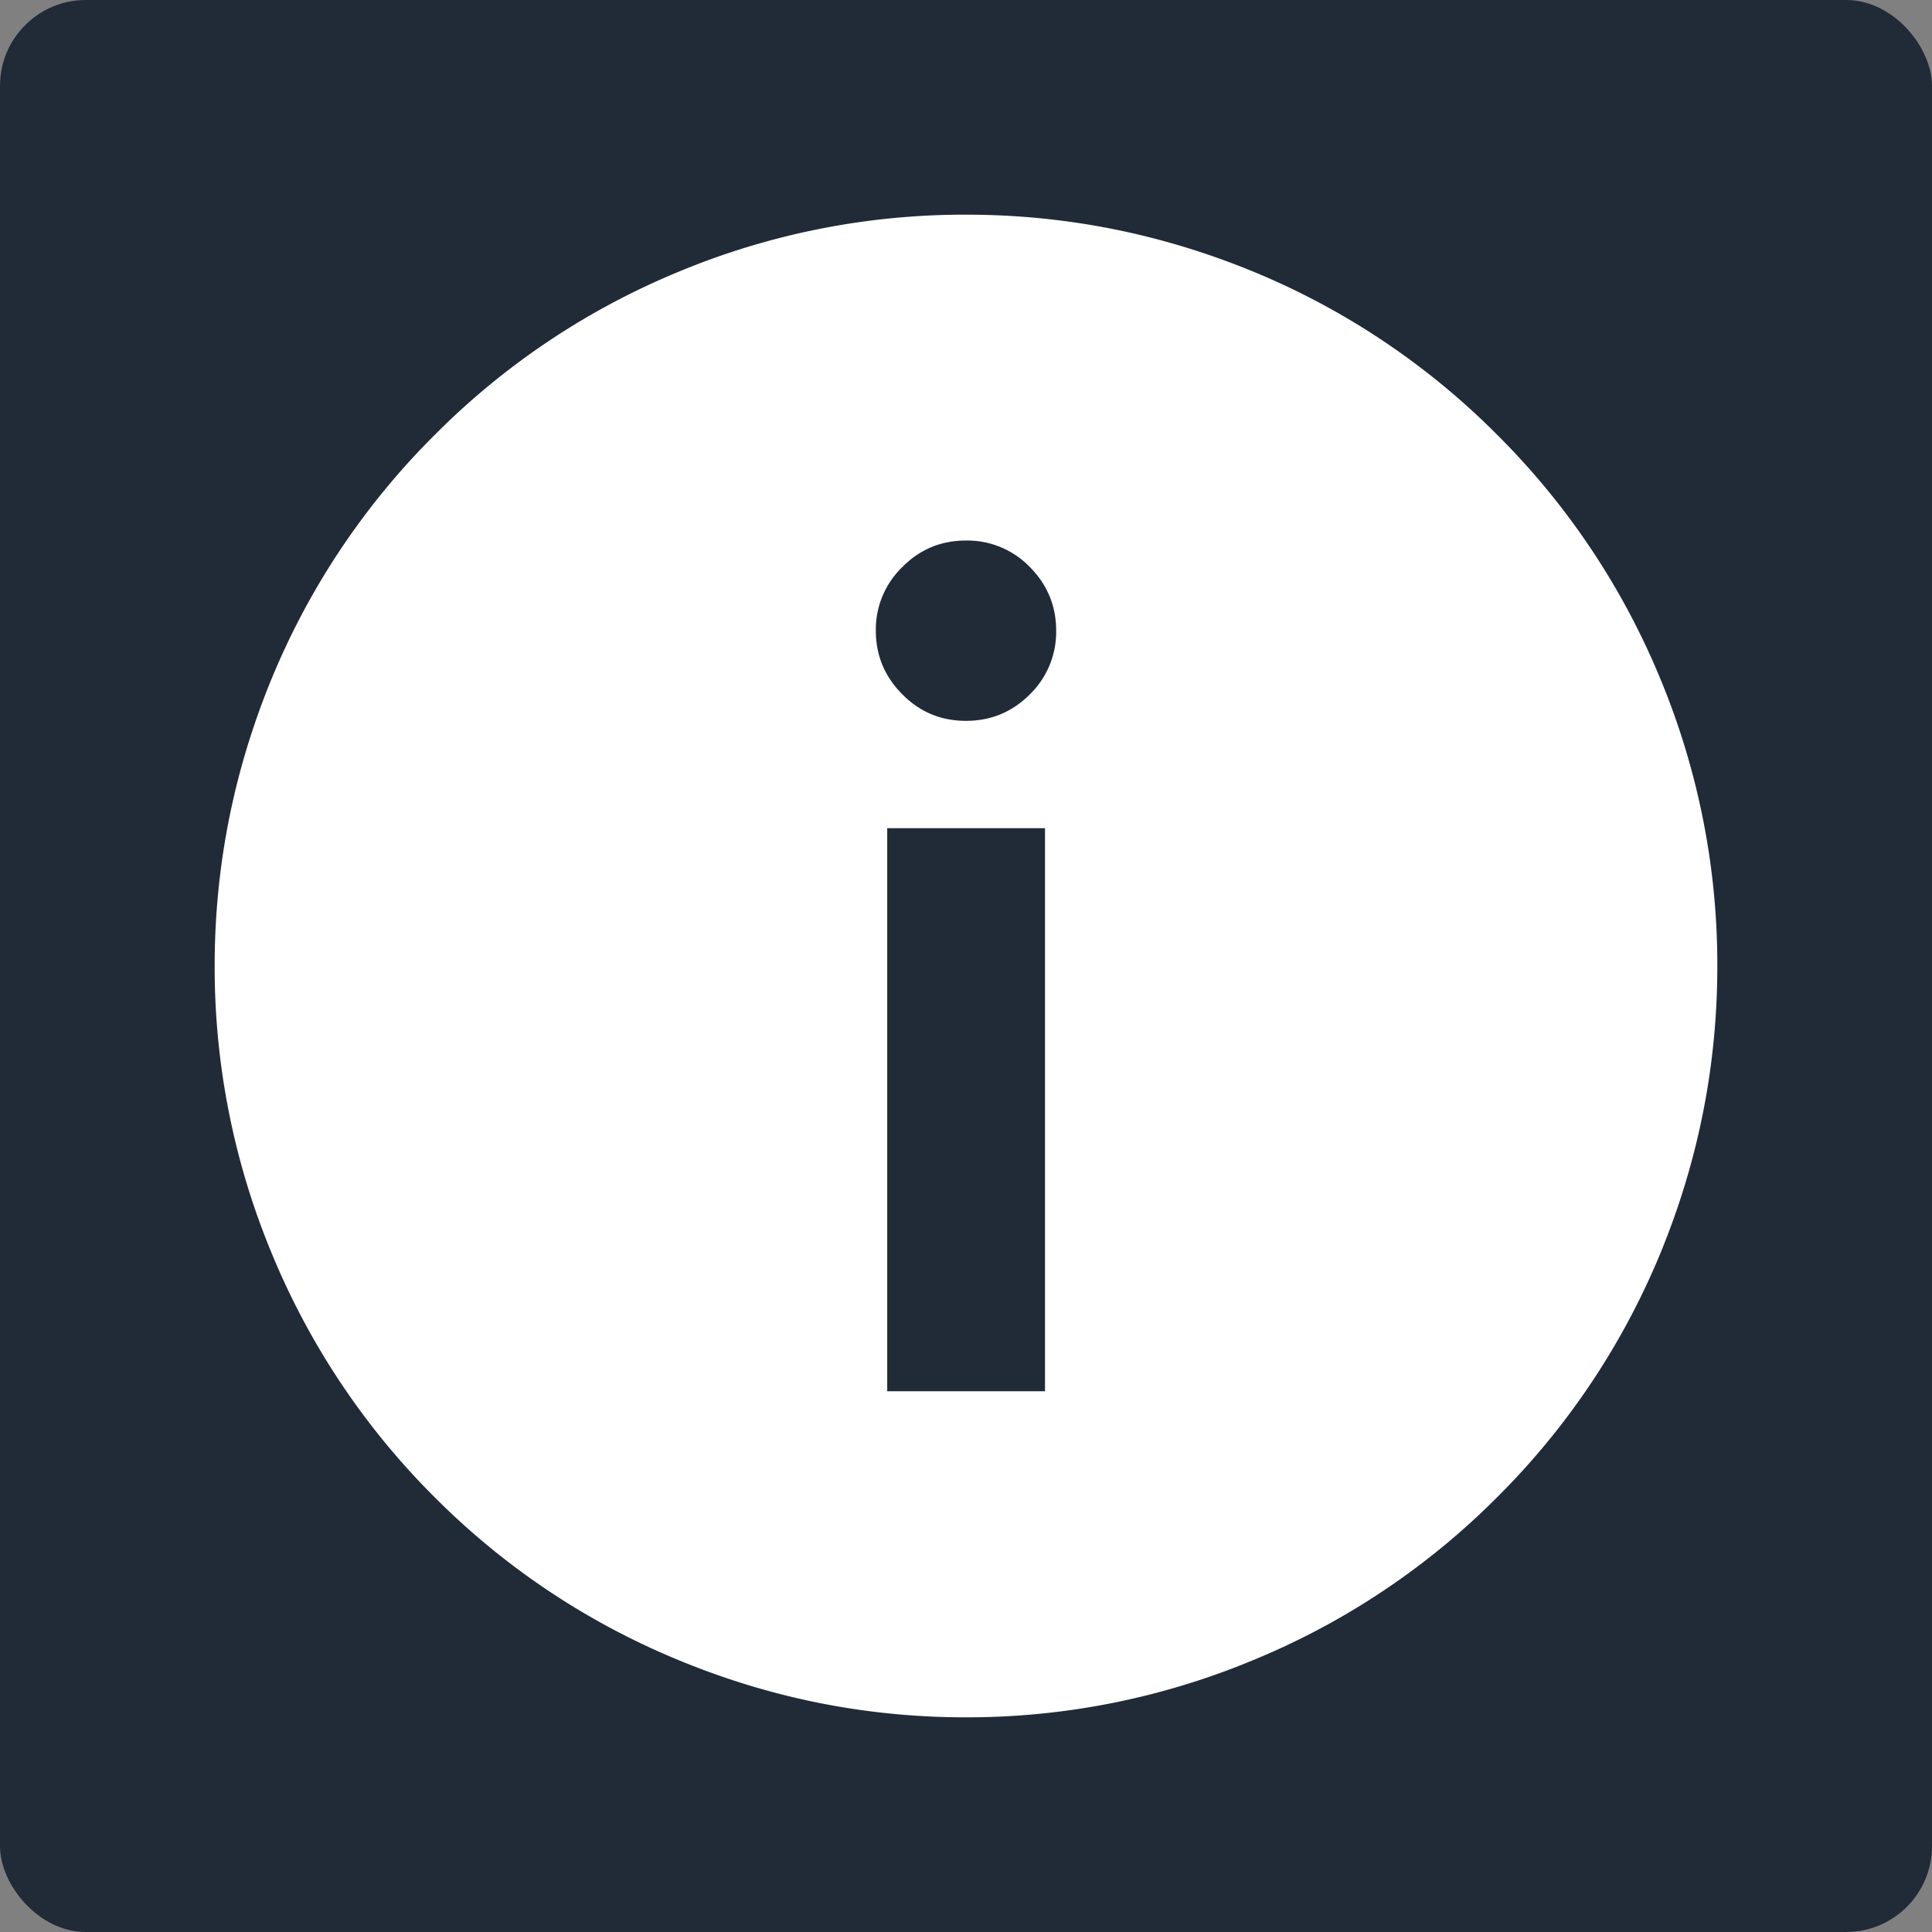 <?xml version="1.0" encoding="UTF-8"?>
<svg xmlns="http://www.w3.org/2000/svg" viewBox="0 0 90 90">
  <rect x="0" y="0" width="90" height="90" fill="#808080" stroke="none"/>
  <g fill="none" fill-rule="evenodd">
    <rect fill="#212A37" width="90" height="90" rx="4"></rect>
    <path d="M45 10c4.64 0 9.1.89 13.4 2.66a34.64 34.64 0 0 1 11.35 7.6 34.65 34.65 0 0 1 7.59 11.35A34.72 34.72 0 0 1 80 45c0 4.64-.89 9.1-2.66 13.4a34.68 34.68 0 0 1-7.6 11.35 34.63 34.63 0 0 1-11.35 7.58A34.67 34.67 0 0 1 45 80c-4.64 0-9.1-.89-13.4-2.67a34.63 34.63 0 0 1-11.35-7.58 34.68 34.68 0 0 1-7.59-11.36A34.72 34.72 0 0 1 10 45c0-4.64.89-9.1 2.66-13.4a34.65 34.65 0 0 1 7.6-11.35 34.64 34.64 0 0 1 11.35-7.59A34.65 34.65 0 0 1 45 10zm2.97 16.41A4.05 4.05 0 0 0 45 25.18c-1.16 0-2.15.41-2.96 1.23a4.04 4.04 0 0 0-1.24 2.97c0 1.15.41 2.14 1.24 2.97.81.82 1.8 1.23 2.96 1.23s2.15-.41 2.97-1.23a4.06 4.06 0 0 0 1.23-2.97c0-1.16-.41-2.14-1.23-2.97zm-6.64 38.4h7.35V38.58h-7.35v26.25z" fill="#FFF"></path>
  </g>
</svg>
